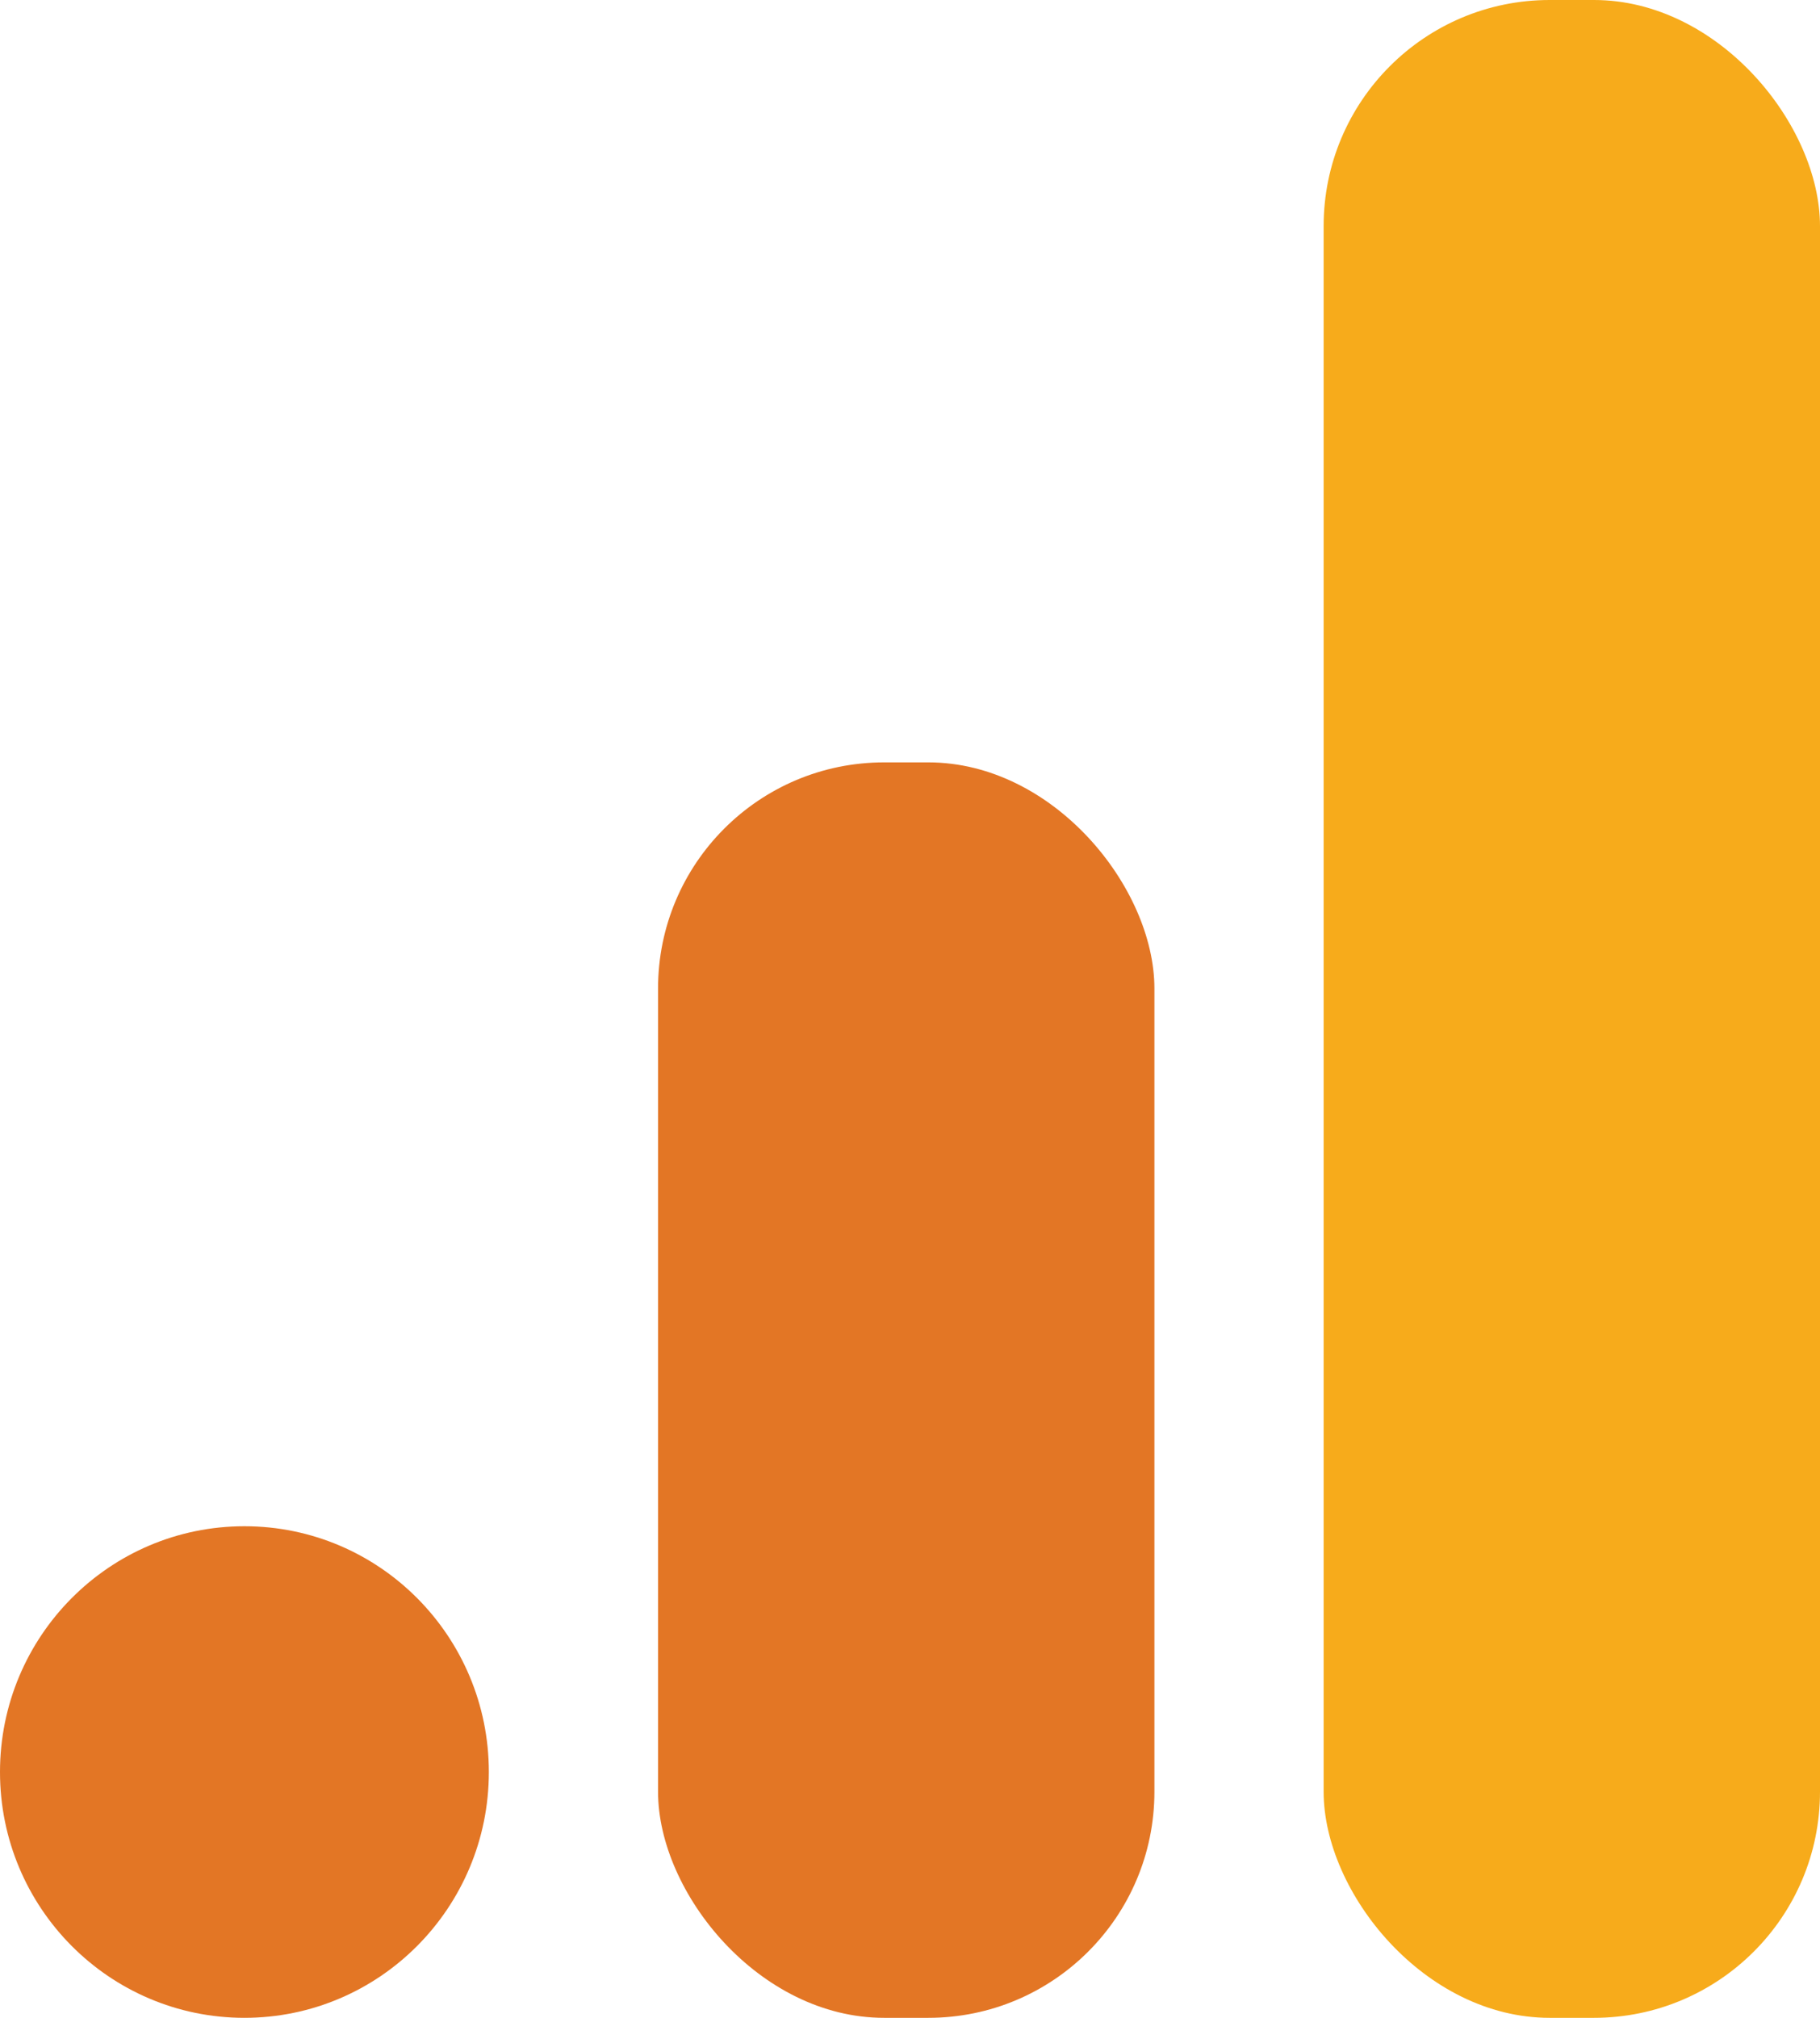 <svg xmlns="http://www.w3.org/2000/svg" id="Layer_1" data-name="Layer 1" viewBox="0 0 917.29 1016.64"><defs><style>.cls-1{fill:#e37625;}.cls-2{fill:#f7ab1b;}</style></defs><ellipse class="cls-1" cx="123.19" cy="892.8" rx="123.19" ry="123.84"></ellipse><rect class="cls-1" x="331.66" y="384.11" width="250.17" height="632.53" rx="113.92"></rect><rect class="cls-2" x="667.12" width="250.17" height="1016.64" rx="113.92"></rect></svg>